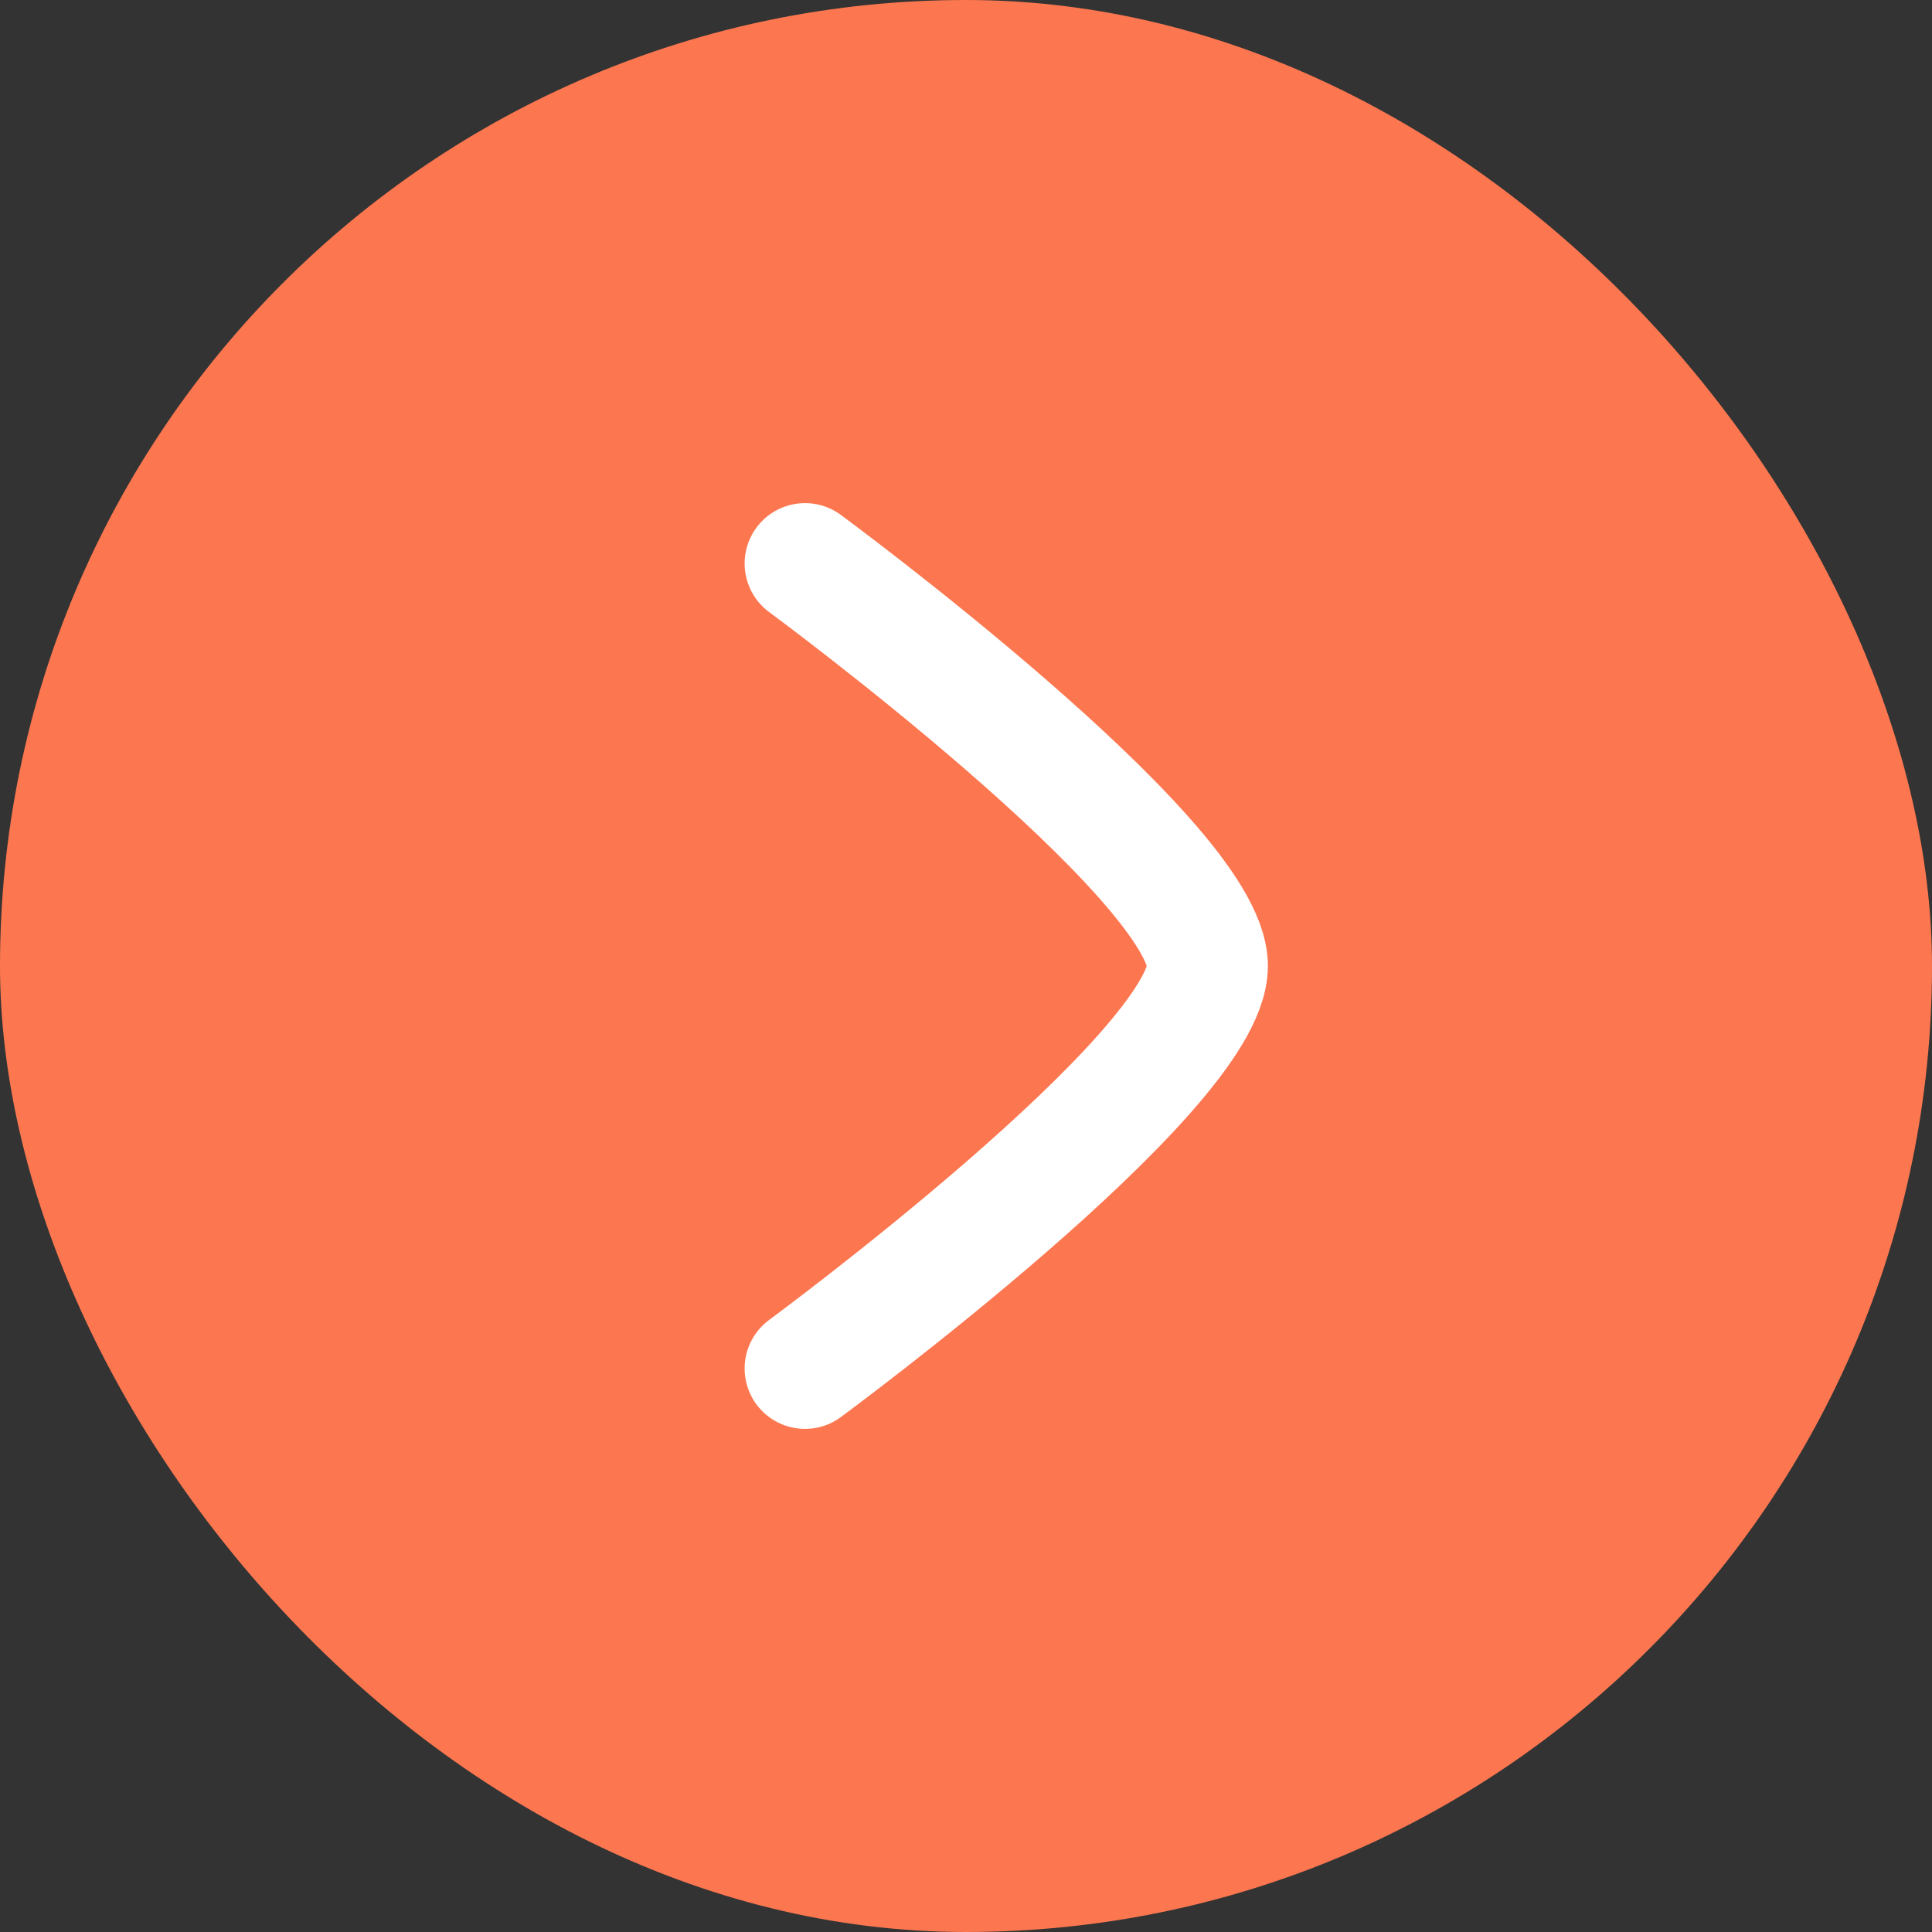 <svg width="24" height="24" viewBox="0 0 24 24" fill="none" xmlns="http://www.w3.org/2000/svg">
<rect x="0" y="0" width="24" height="24" fill="#333333" stroke="none"/>
<rect width="24" height="24" rx="12" fill="#FC7750"/>
<path d="M10 7C10 7 15 10.682 15 12C15 13.318 10 17 10 17" stroke="white" stroke-width="1.5" stroke-linecap="round" stroke-linejoin="round"/>
</svg>
